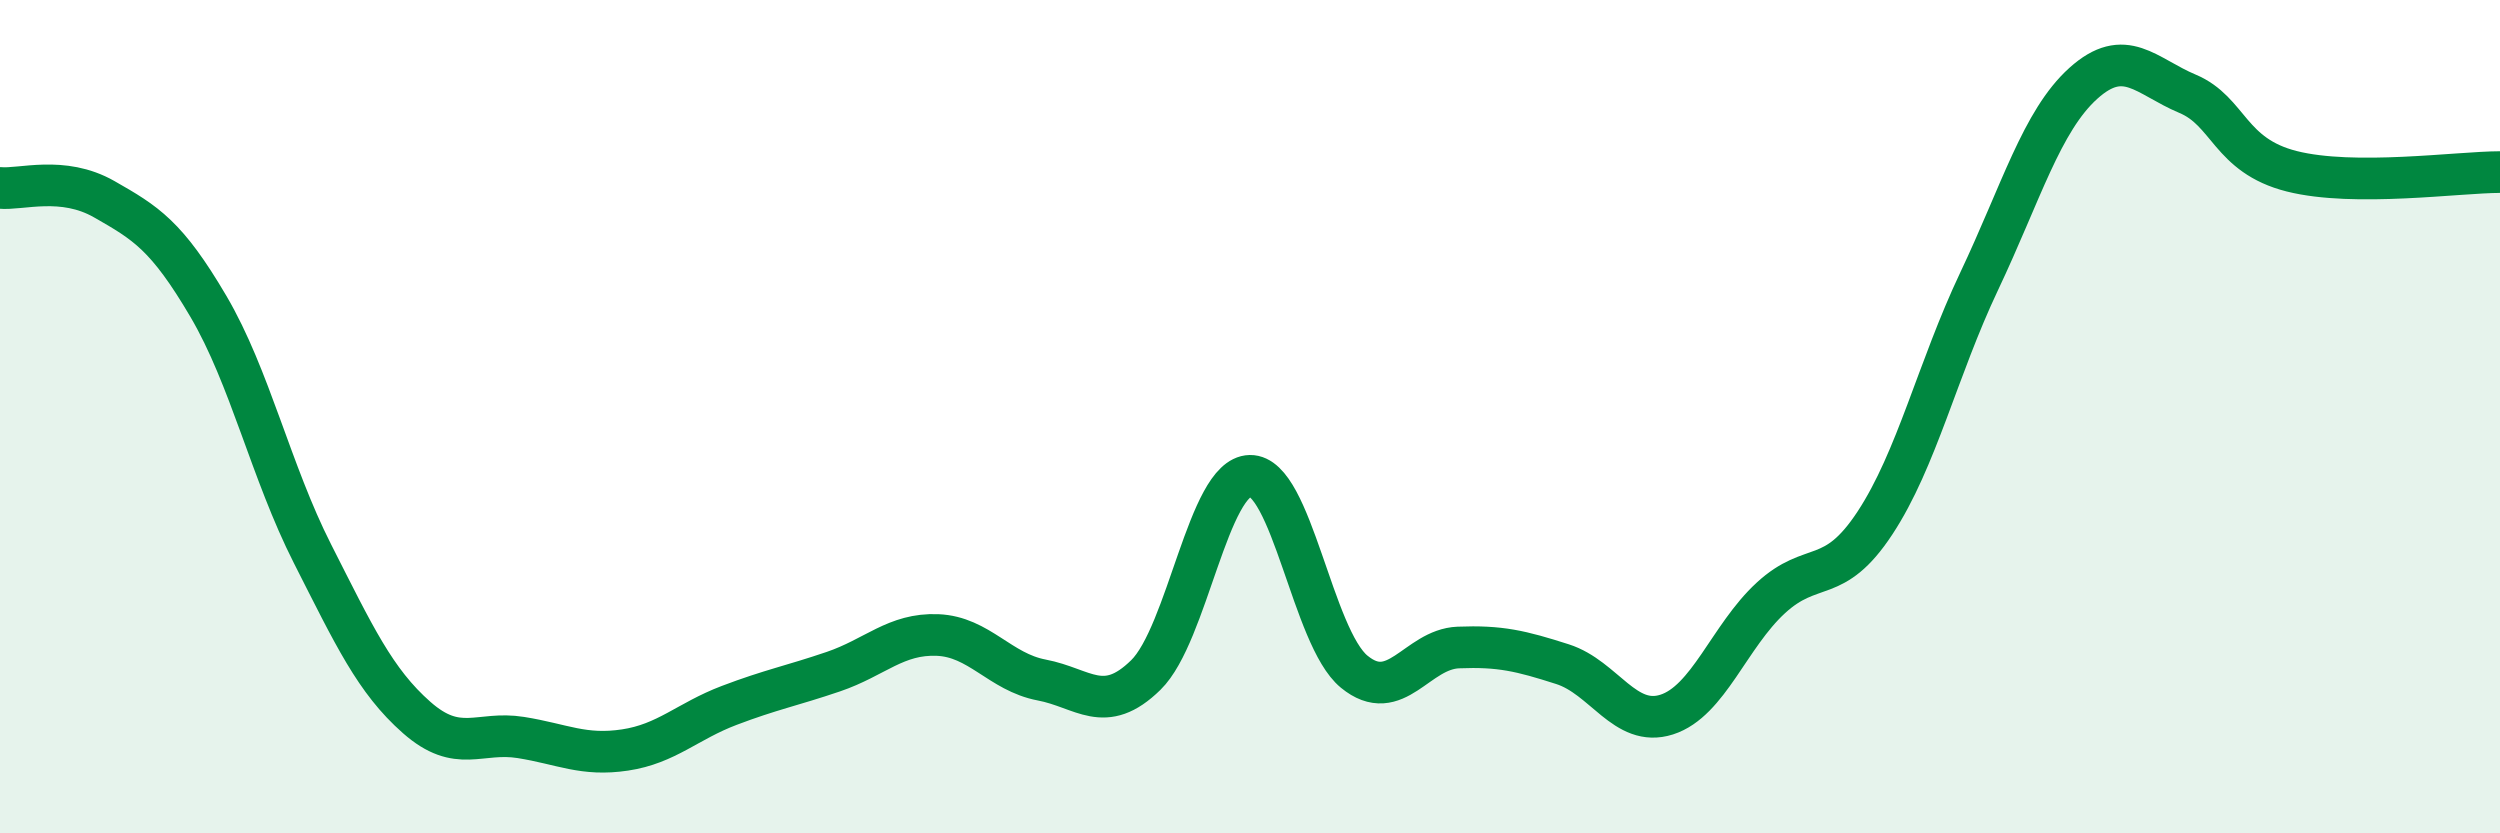 
    <svg width="60" height="20" viewBox="0 0 60 20" xmlns="http://www.w3.org/2000/svg">
      <path
        d="M 0,4.51 C 0.5,4.56 1.5,4.21 2.5,4.78 C 3.5,5.35 4,5.65 5,7.35 C 6,9.05 6.5,11.32 7.5,13.29 C 8.5,15.26 9,16.34 10,17.22 C 11,18.1 11.5,17.54 12.5,17.7 C 13.5,17.86 14,18.15 15,18 C 16,17.85 16.5,17.31 17.5,16.93 C 18.5,16.55 19,16.46 20,16.12 C 21,15.78 21.5,15.2 22.5,15.24 C 23.5,15.28 24,16.13 25,16.32 C 26,16.51 26.5,17.18 27.5,16.2 C 28.5,15.22 29,11.44 30,11.42 C 31,11.4 31.5,15.3 32.5,16.12 C 33.5,16.94 34,15.58 35,15.54 C 36,15.5 36.5,15.62 37.5,15.94 C 38.5,16.26 39,17.47 40,17.15 C 41,16.83 41.5,15.27 42.5,14.35 C 43.5,13.43 44,14.07 45,12.55 C 46,11.03 46.5,8.86 47.5,6.75 C 48.5,4.64 49,2.9 50,2 C 51,1.1 51.5,1.83 52.5,2.25 C 53.5,2.67 53.5,3.73 55,4.11 C 56.5,4.49 59,4.13 60,4.13L60 20L0 20Z"
        fill="#008740"
        opacity="0.1"
        stroke-linecap="round"
        stroke-linejoin="round"
      />
      <path
        d="M 0,4.51 C 0.5,4.56 1.5,4.21 2.5,4.78 C 3.5,5.35 4,5.65 5,7.35 C 6,9.05 6.5,11.32 7.5,13.29 C 8.5,15.26 9,16.34 10,17.22 C 11,18.1 11.5,17.54 12.5,17.7 C 13.5,17.86 14,18.15 15,18 C 16,17.85 16.5,17.31 17.5,16.93 C 18.5,16.55 19,16.46 20,16.12 C 21,15.78 21.5,15.2 22.5,15.24 C 23.5,15.28 24,16.13 25,16.32 C 26,16.51 26.5,17.18 27.5,16.2 C 28.5,15.22 29,11.44 30,11.42 C 31,11.4 31.5,15.3 32.5,16.12 C 33.5,16.94 34,15.58 35,15.54 C 36,15.5 36.5,15.62 37.5,15.94 C 38.5,16.26 39,17.47 40,17.15 C 41,16.83 41.5,15.27 42.5,14.35 C 43.5,13.43 44,14.07 45,12.55 C 46,11.03 46.5,8.86 47.5,6.75 C 48.5,4.64 49,2.9 50,2 C 51,1.1 51.5,1.83 52.5,2.25 C 53.5,2.67 53.5,3.73 55,4.11 C 56.5,4.49 59,4.13 60,4.13"
        stroke="#008740"
        stroke-width="1"
        fill="none"
        stroke-linecap="round"
        stroke-linejoin="round"
      />
    </svg>
  